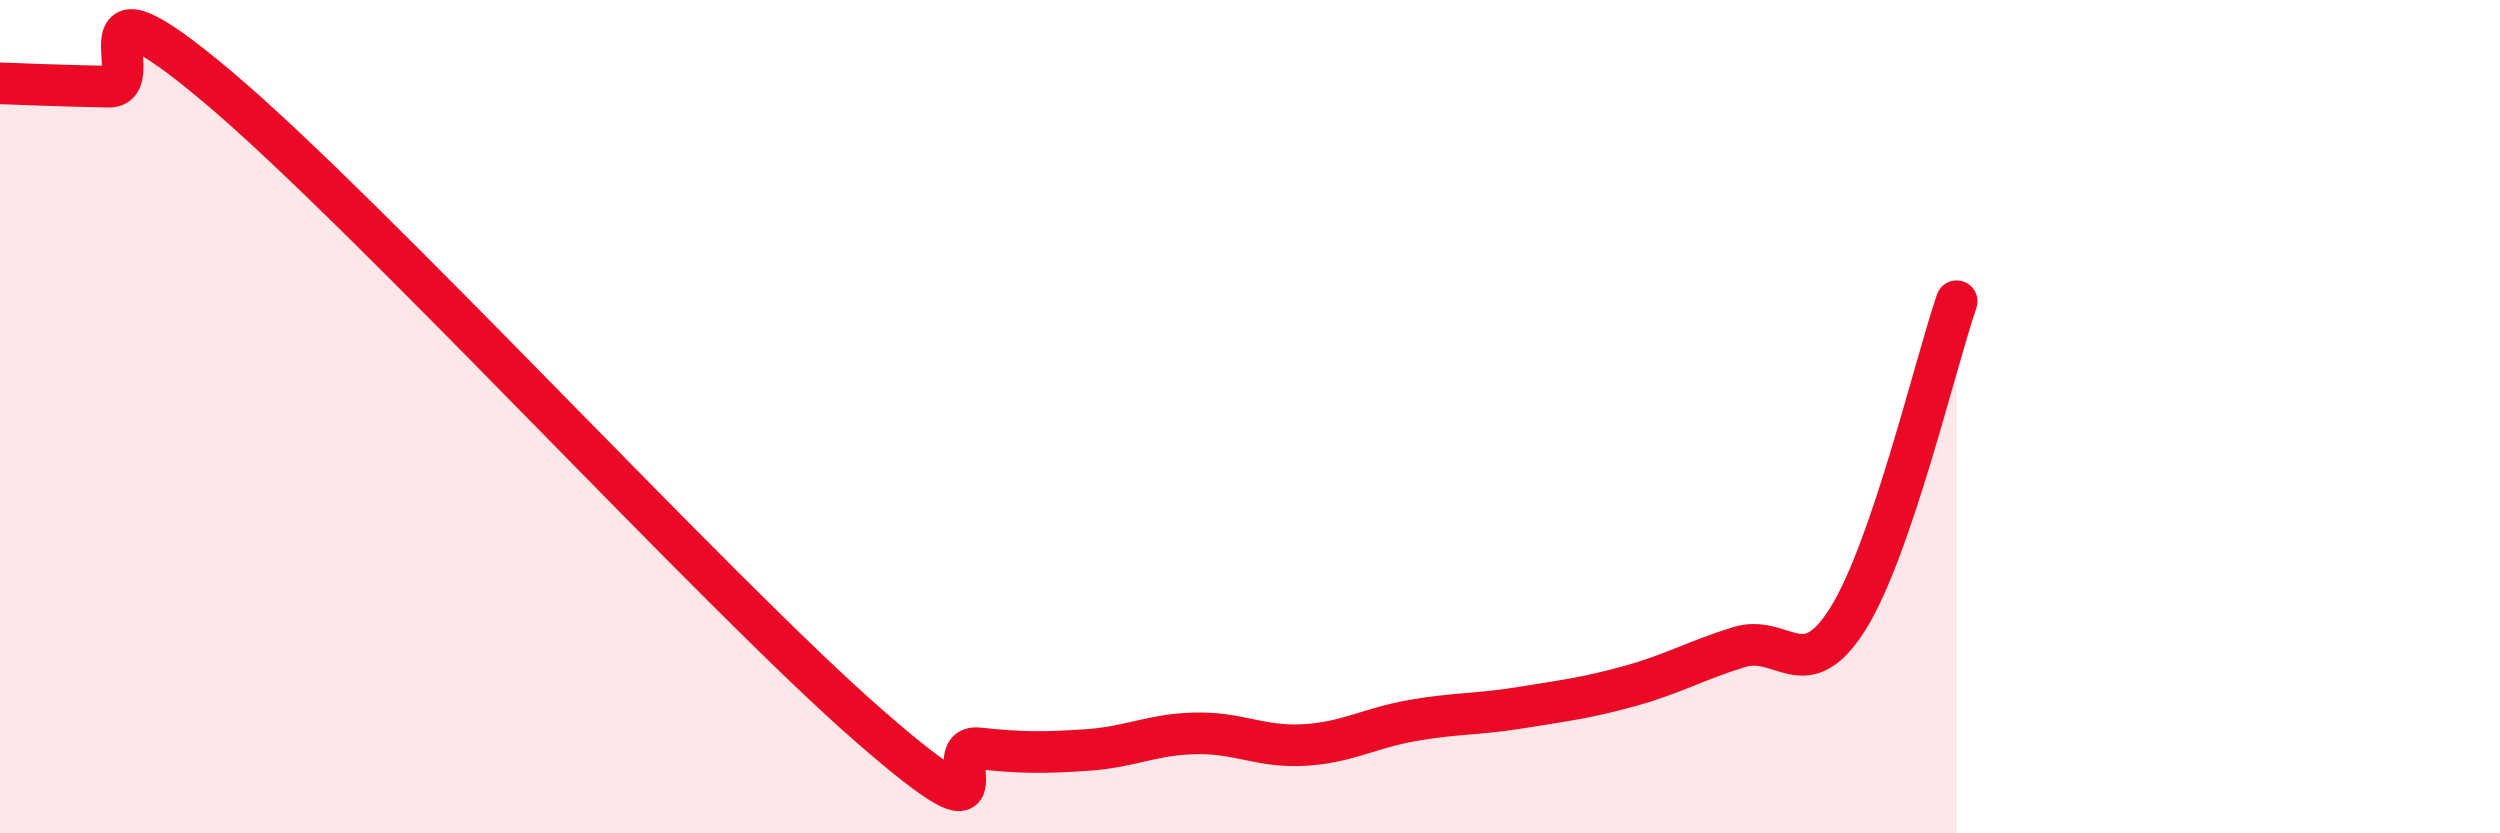 
    <svg width="60" height="20" viewBox="0 0 60 20" xmlns="http://www.w3.org/2000/svg">
      <path
        d="M 0,2 C 0.52,2.02 1.57,2.06 2.61,2.08 C 3.65,2.1 1.57,-0.99 5.22,2.08 C 8.87,5.15 17.22,14.25 20.87,17.43 C 24.52,20.61 22.44,17.85 23.48,17.96 C 24.52,18.07 25.05,18.07 26.09,18 C 27.13,17.93 27.66,17.62 28.7,17.6 C 29.74,17.58 30.26,17.94 31.3,17.88 C 32.34,17.82 32.87,17.47 33.91,17.29 C 34.95,17.11 35.48,17.15 36.52,16.98 C 37.56,16.81 38.09,16.75 39.13,16.46 C 40.17,16.17 40.7,15.85 41.74,15.53 C 42.78,15.21 43.31,16.51 44.35,14.85 C 45.39,13.19 46.44,8.75 46.96,7.23L46.96 20L0 20Z"
        fill="#EB0A25"
        opacity="0.1"
        stroke-linecap="round"
        stroke-linejoin="round"
      />
      <path
        d="M 0,2 C 0.52,2.02 1.57,2.06 2.61,2.08 C 3.65,2.1 1.57,-0.99 5.22,2.08 C 8.87,5.15 17.22,14.25 20.87,17.43 C 24.52,20.61 22.44,17.85 23.48,17.96 C 24.52,18.07 25.05,18.07 26.09,18 C 27.13,17.93 27.66,17.62 28.7,17.6 C 29.74,17.58 30.26,17.94 31.3,17.88 C 32.34,17.82 32.87,17.47 33.91,17.29 C 34.95,17.11 35.48,17.15 36.52,16.98 C 37.56,16.81 38.09,16.75 39.13,16.46 C 40.17,16.17 40.7,15.85 41.74,15.53 C 42.78,15.21 43.31,16.51 44.35,14.85 C 45.39,13.19 46.44,8.75 46.96,7.23"
        stroke="#EB0A25"
        stroke-width="1"
        fill="none"
        stroke-linecap="round"
        stroke-linejoin="round"
      />
    </svg>
  